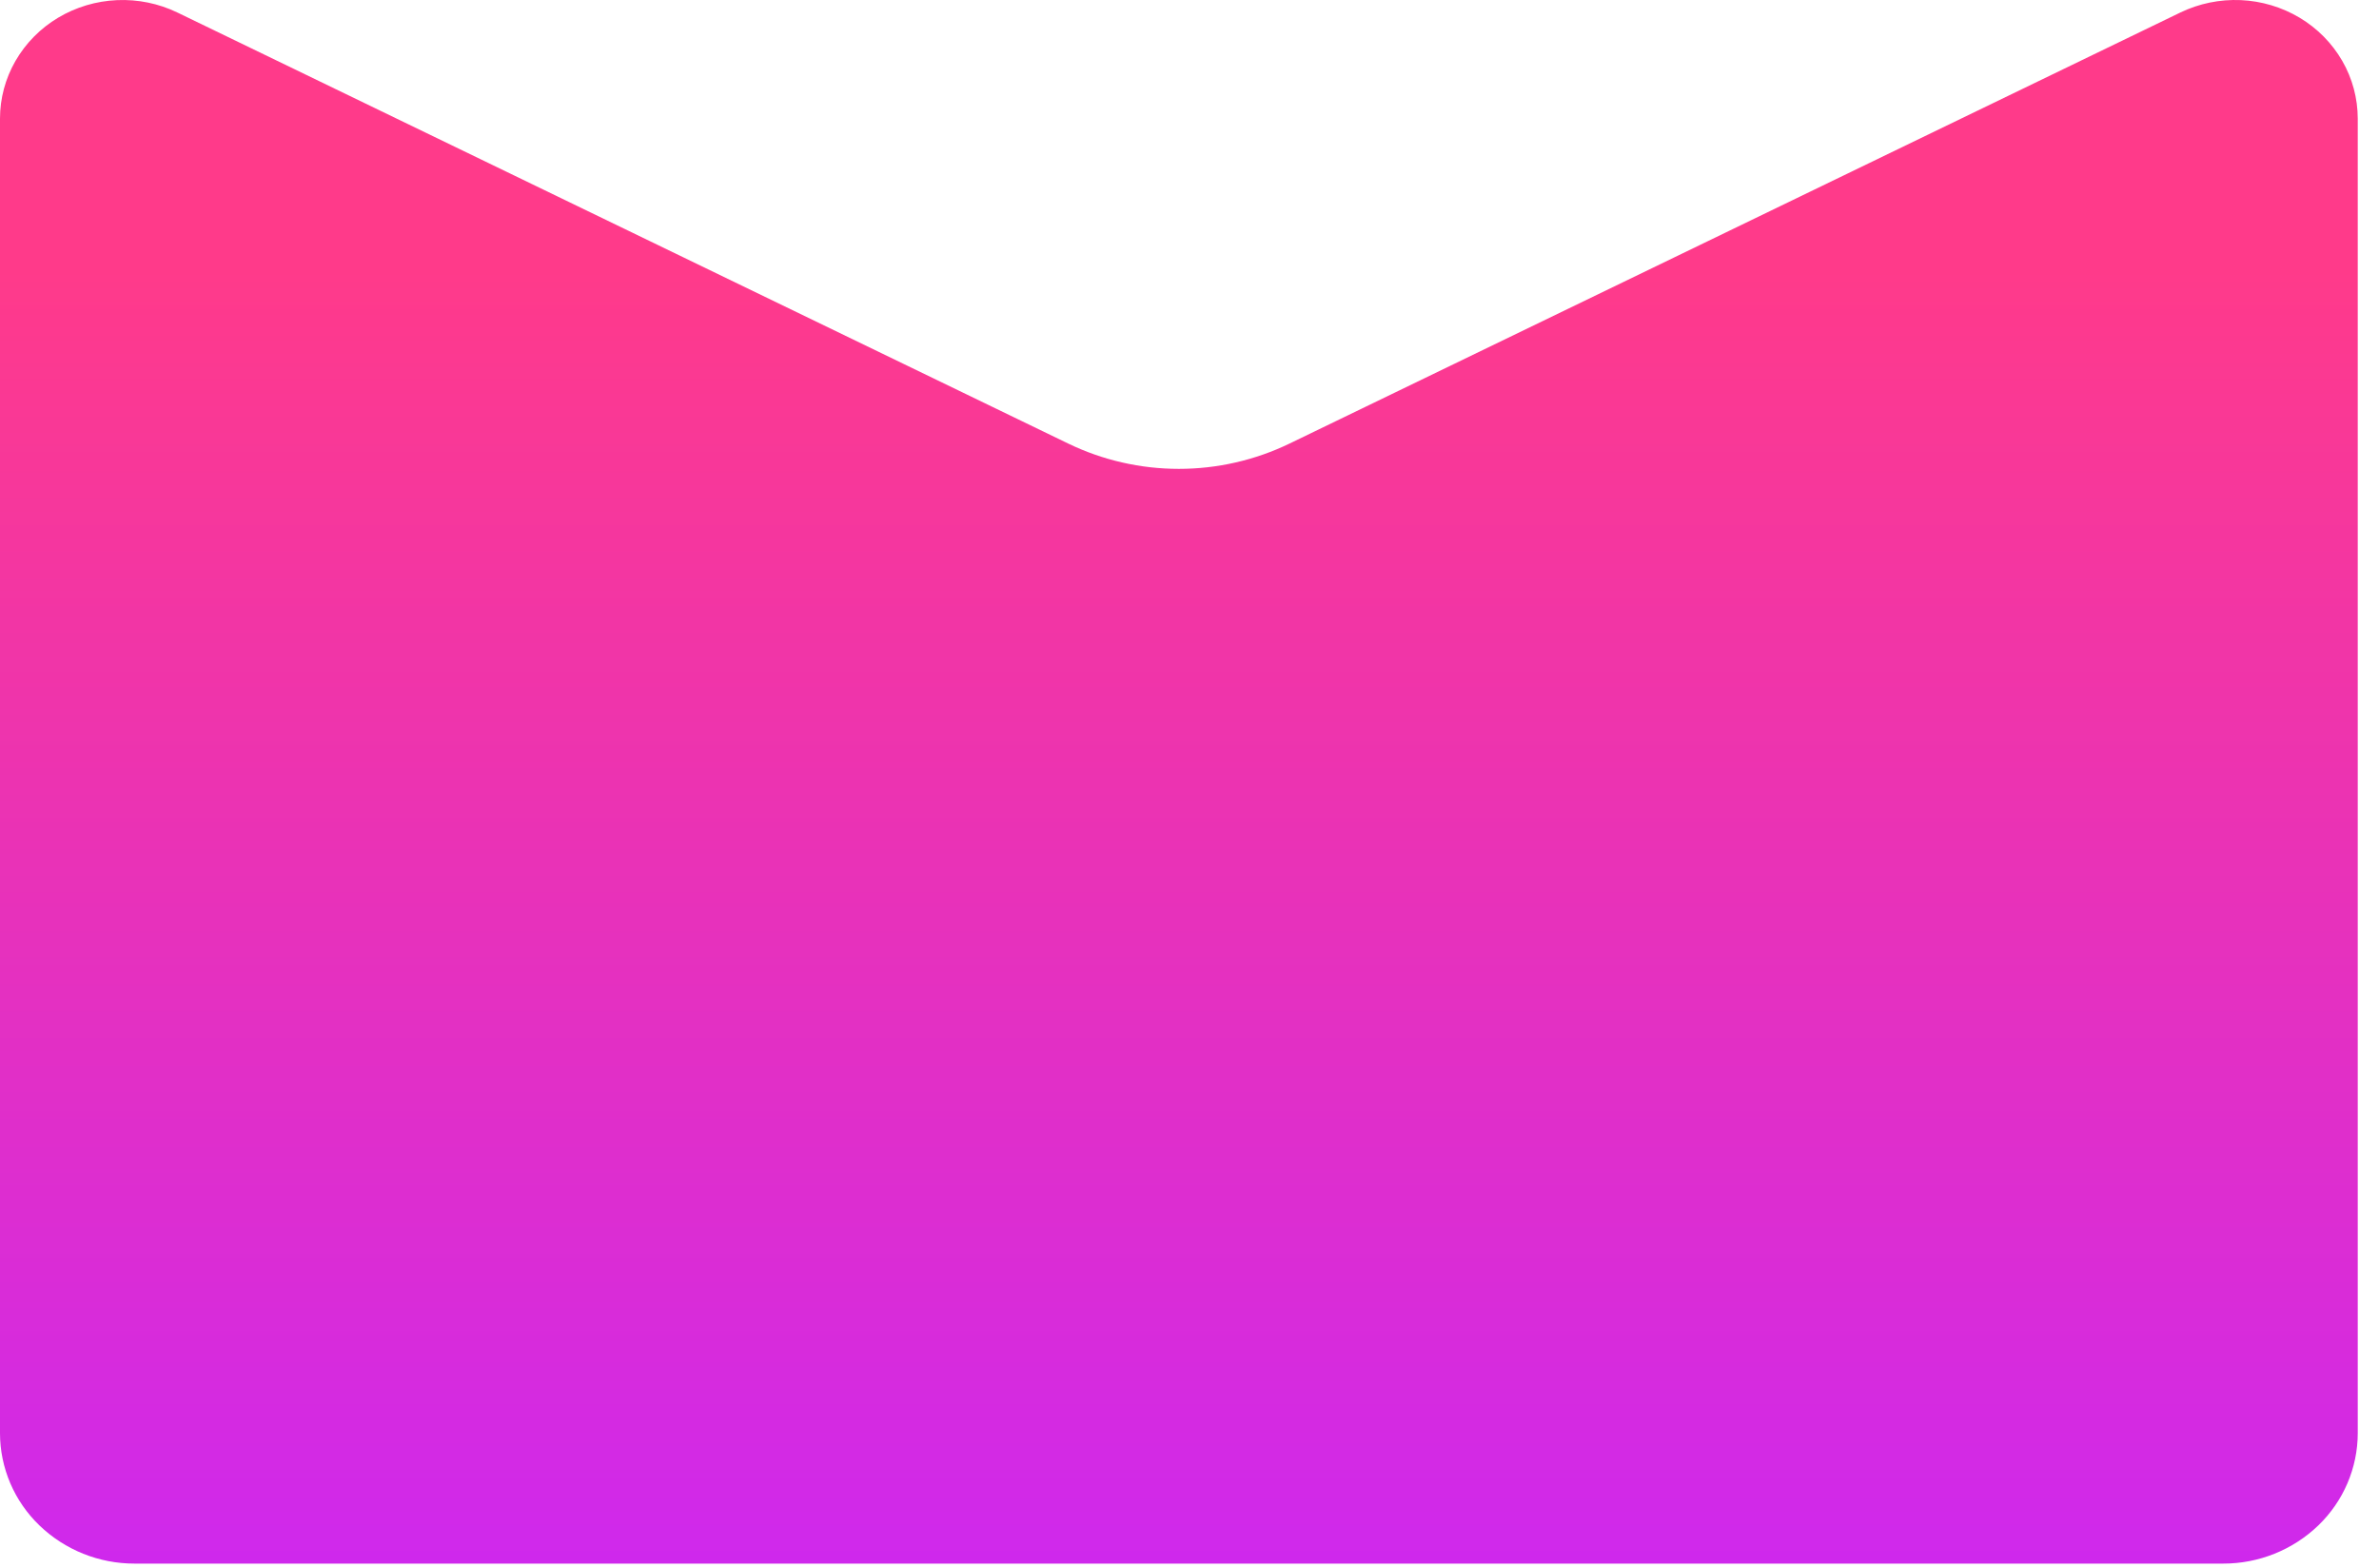 <svg width="88" height="58" viewBox="0 0 88 58" fill="none" xmlns="http://www.w3.org/2000/svg">
<path d="M80.652 0.463L47.7 16.41C46.426 17.026 45.026 17.346 43.607 17.346C42.188 17.346 40.788 17.026 39.514 16.41L6.561 0.463C5.868 0.128 5.101 -0.029 4.33 0.005C3.56 0.038 2.81 0.261 2.15 0.655C1.496 1.046 0.953 1.595 0.574 2.251C0.198 2.902 0 3.639 0 4.388V53.026C0.001 53.661 0.131 54.29 0.381 54.876C0.632 55.461 0.998 55.991 1.459 56.435C2.401 57.342 3.666 57.85 4.982 57.847H82.232C83.548 57.85 84.812 57.342 85.755 56.435C86.215 55.991 86.582 55.461 86.832 54.876C87.083 54.29 87.213 53.661 87.214 53.026V4.388C87.213 3.639 87.016 2.902 86.64 2.251C86.261 1.595 85.718 1.046 85.064 0.655C84.404 0.261 83.654 0.038 82.884 0.004C82.113 -0.029 81.346 0.128 80.652 0.463Z" fill="url(#paint0_linear_454_37165)"/>
<defs>
<linearGradient id="paint0_linear_454_37165" x1="43.607" y1="-13.669" x2="43.607" y2="79.243" gradientUnits="userSpaceOnUse">
<stop offset="0.254" stop-color="#FF3A8A"/>
<stop offset="0.867" stop-color="#C625FF"/>
</linearGradient>
</defs>
</svg>
